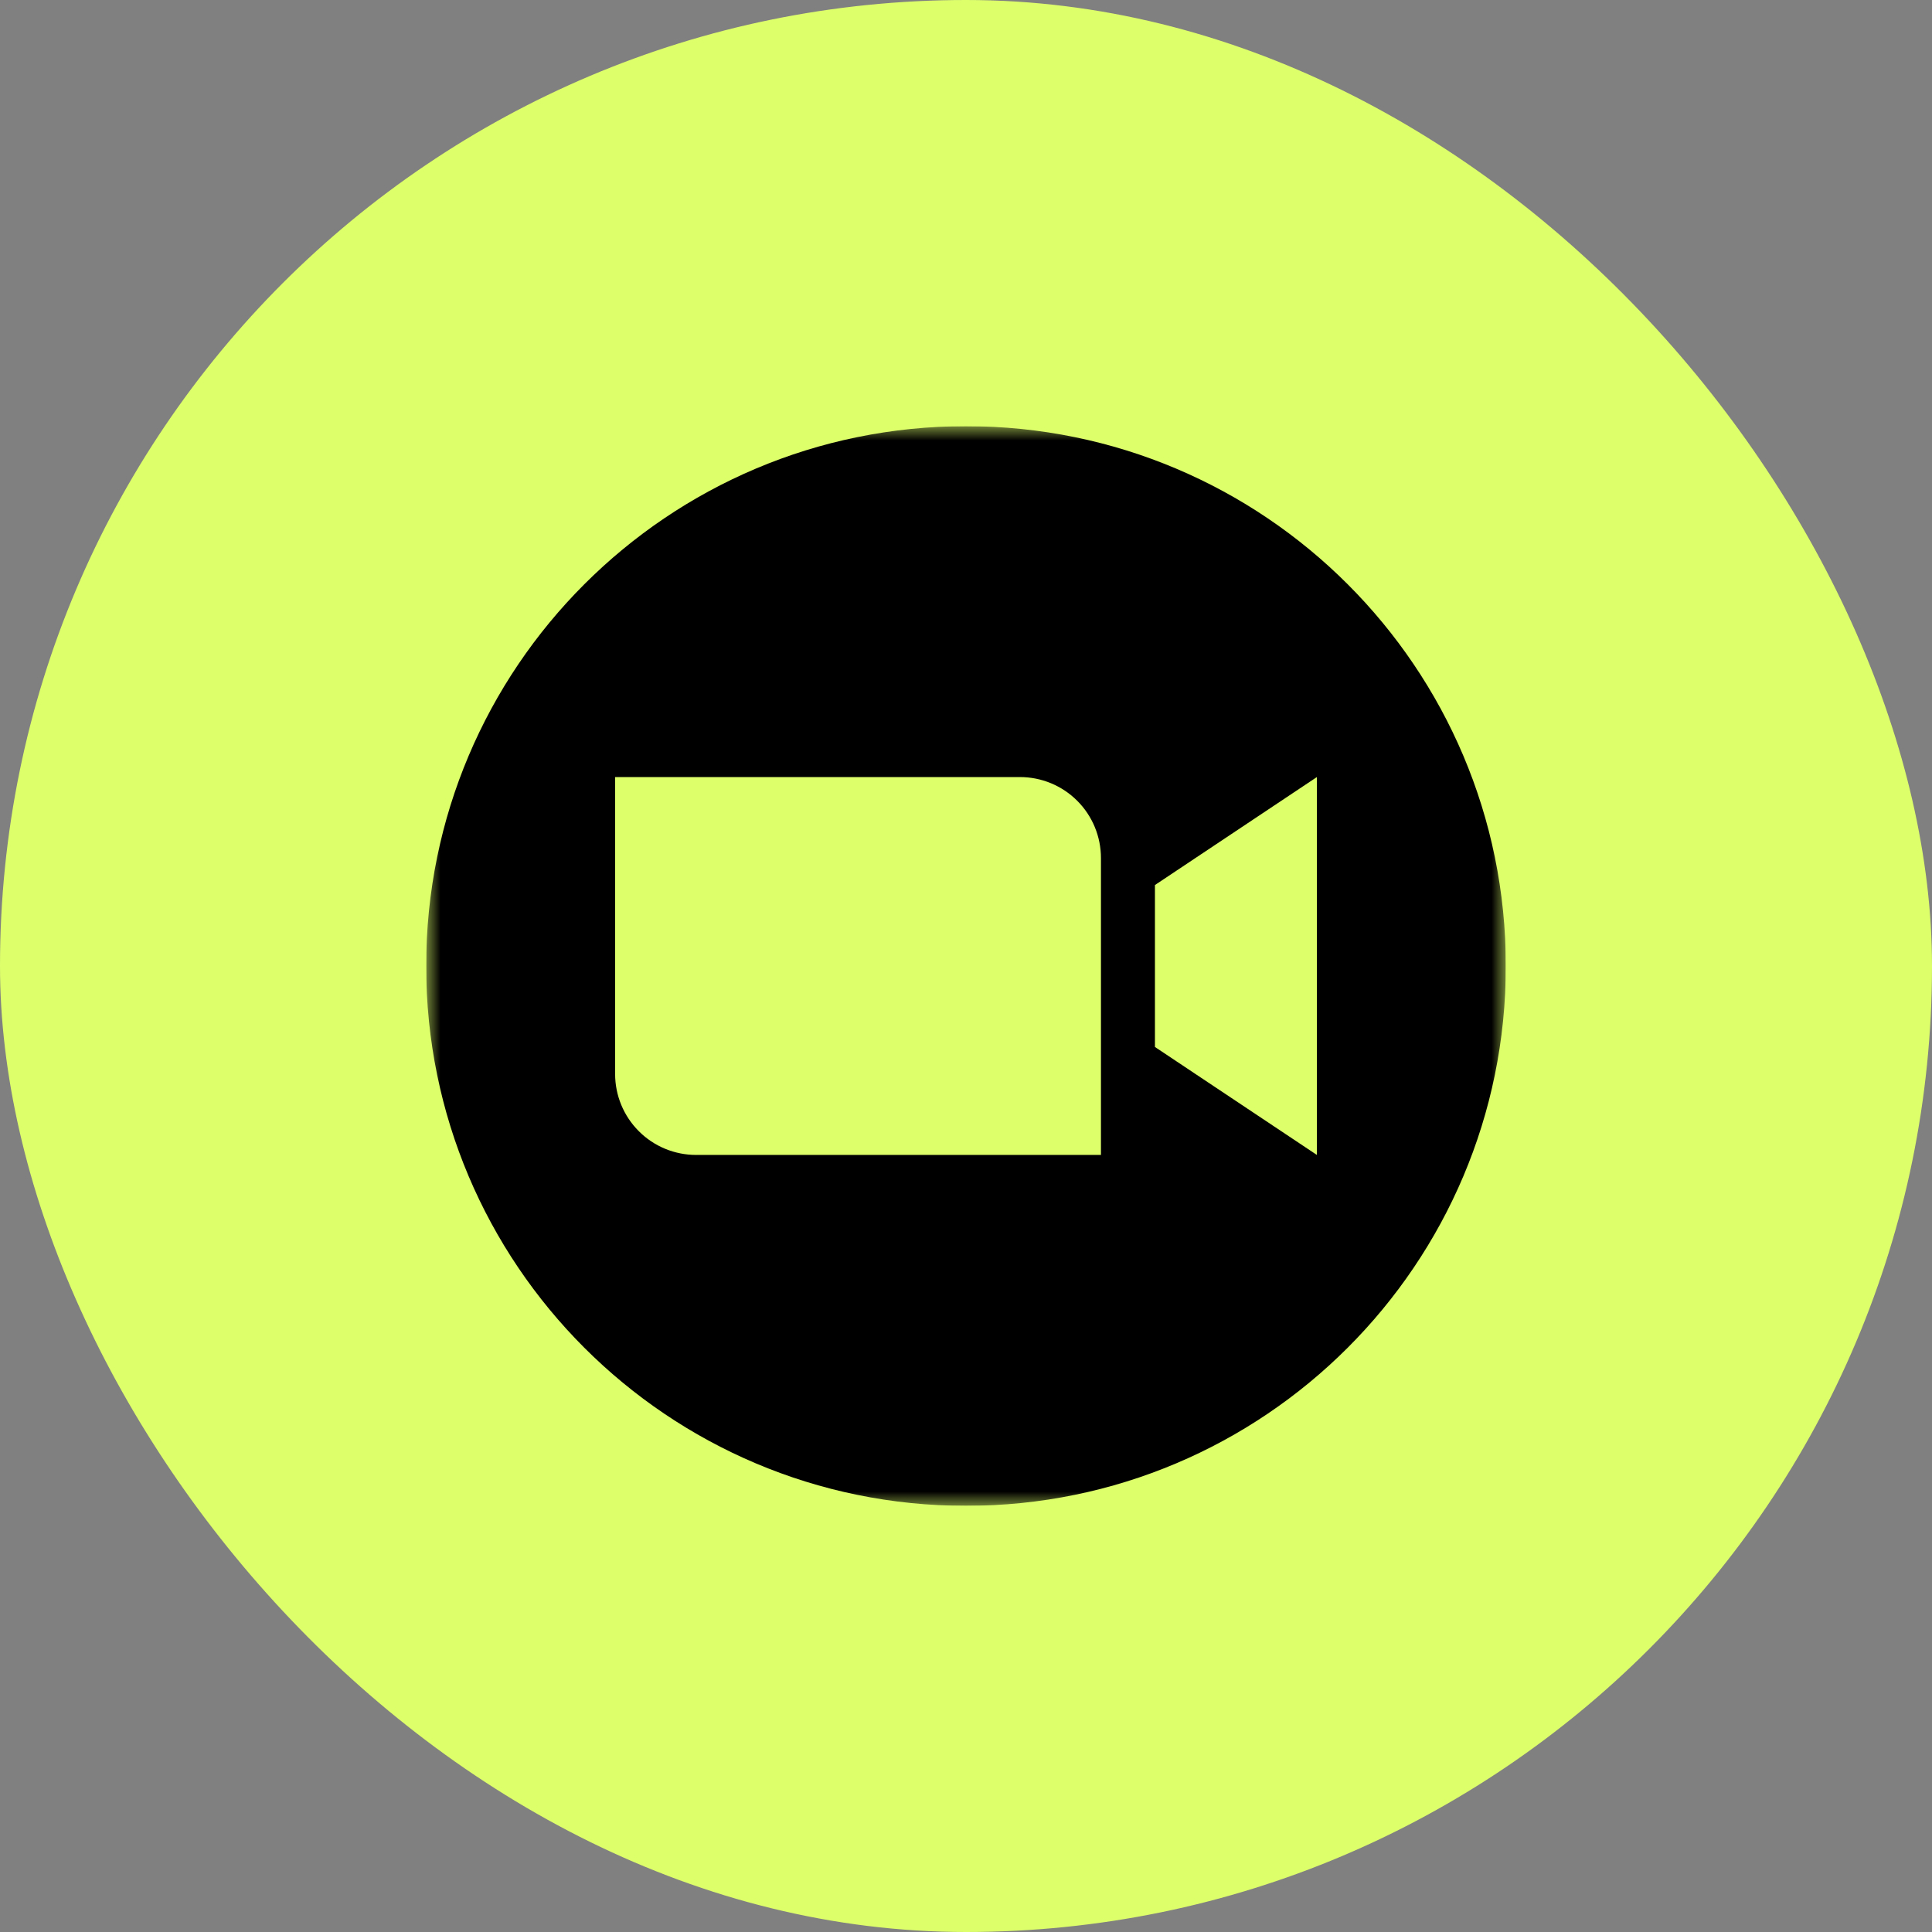 <svg width="68" height="68" viewBox="0 0 68 68" fill="none" xmlns="http://www.w3.org/2000/svg">
<rect x="0" y="0" width="68" height="68" fill="#808080" stroke="none"/>
<rect width="68" height="68" rx="34" fill="#DDFF6A"/>
<g clip-path="url(#clip0_2036_10373)">
<mask id="mask0_2036_10373" style="mask-type:luminance" maskUnits="userSpaceOnUse" x="15" y="15" width="38" height="38">
<path d="M15 15H53V53H15V15Z" fill="white"/>
</mask>
<g mask="url(#mask0_2036_10373)">
<path fill-rule="evenodd" clip-rule="evenodd" d="M53 34C53 44.493 44.493 53 34 53C23.507 53 15 44.493 15 34C15 23.507 23.507 15 34 15C44.493 15 53 23.507 53 34ZM24.5 40.65H38.75V30.2C38.75 29.826 38.676 29.455 38.533 29.109C38.39 28.764 38.18 28.449 37.915 28.185C37.651 27.92 37.336 27.71 36.991 27.567C36.645 27.424 36.274 27.35 35.9 27.35H21.65V37.8C21.65 38.556 21.95 39.281 22.485 39.815C22.749 40.08 23.064 40.29 23.409 40.433C23.755 40.576 24.126 40.65 24.5 40.65ZM40.65 36.85L46.35 40.65V27.35L40.65 31.15V36.85Z" fill="black"/>
</g>
</g>
<defs>
<clipPath id="clip0_2036_10373">
<rect width="38" height="38" fill="white" transform="translate(15 15)"/>
</clipPath>
</defs>
</svg>
